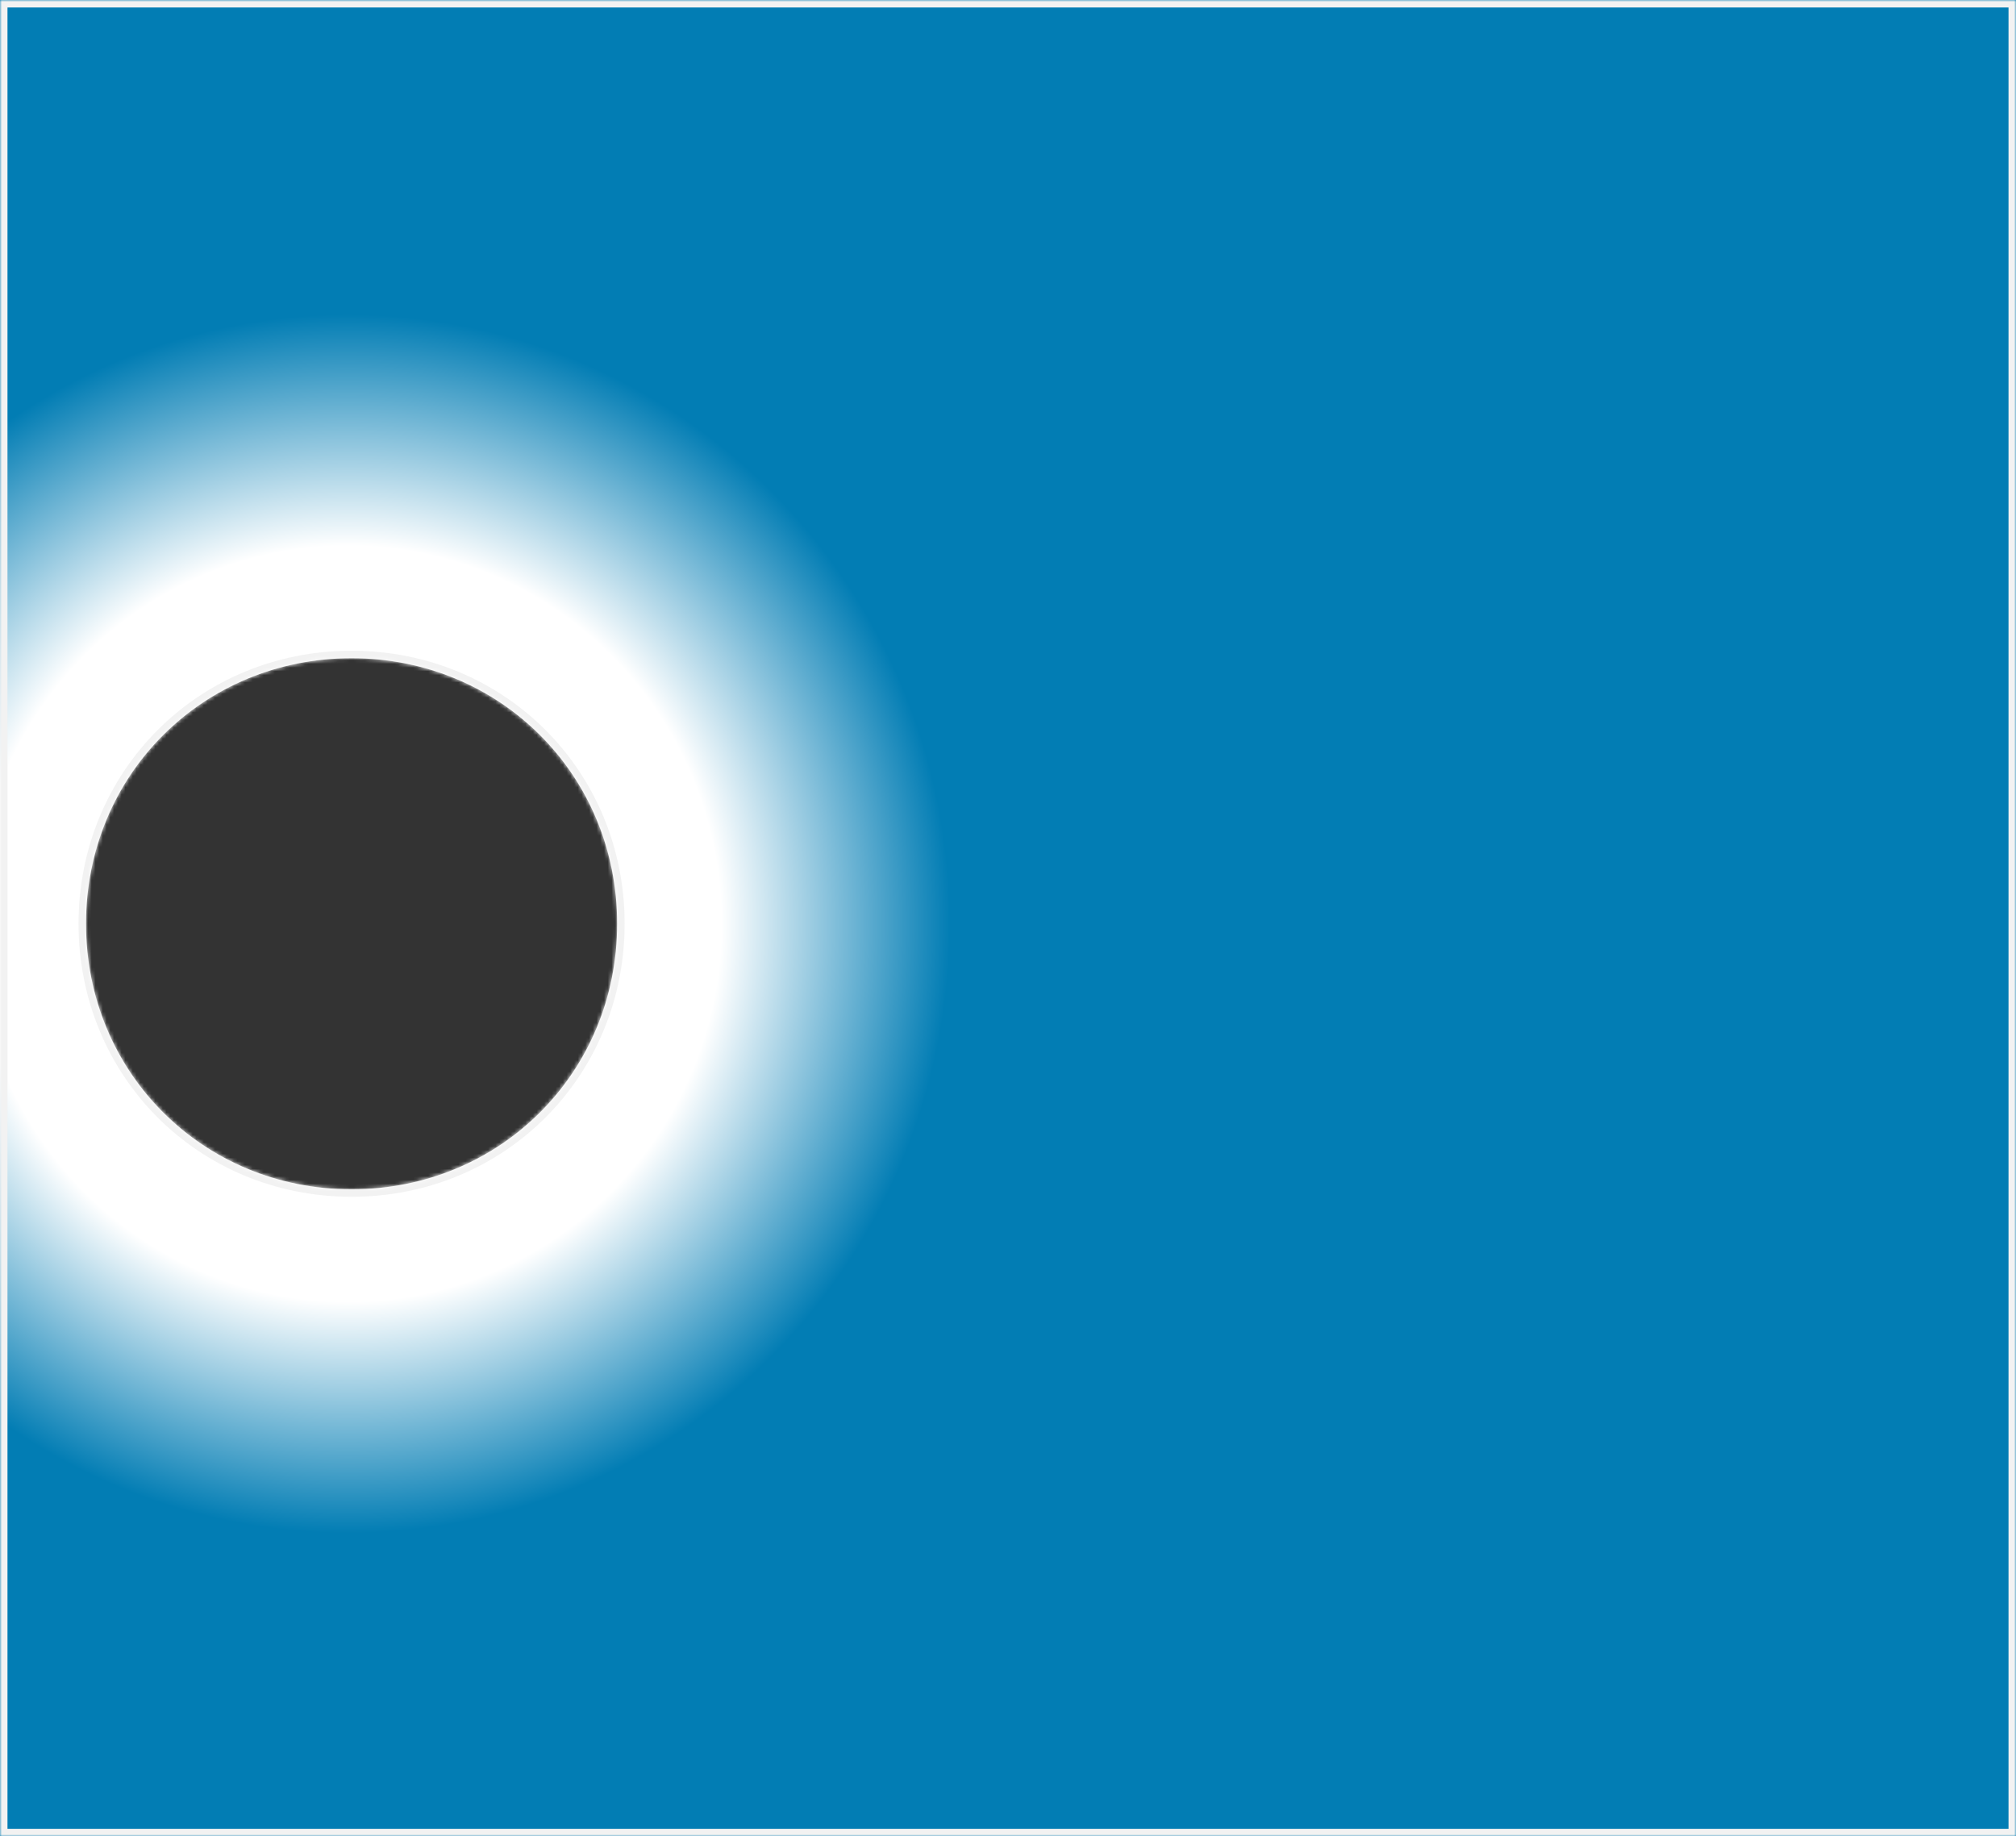 ﻿<?xml version="1.0" encoding="utf-8"?>
<svg version="1.1" xmlns:xlink="http://www.w3.org/1999/xlink" width="539px" height="491px" xmlns="http://www.w3.org/2000/svg">
  <rect width="100%" height="100%" fill="#333333" stroke="none"/>
  <defs>
    <radialGradient cx="93" cy="247" r="162.943" gradientTransform="matrix(-0.988 0 0 -1 184.902 494 )" gradientUnits="userSpaceOnUse" id="RadialGradient249">
      <stop id="Stop250" stop-color="#ffffff" offset="0" />
      <stop id="Stop251" stop-color="#ffffff" offset="0.62" />
      <stop id="Stop252" stop-color="#027db4" offset="1" />
    </radialGradient>
    <mask fill="white" id="clip253">
      <path d="M 539 0  L 539 491  L 0 491  L 0 0  L 539 0  Z M 23 247  C 23 286.76  54.24 318  94 318  C 133.76 318  165 286.76  165 247  C 165 207.24  133.76 176  94 176  C 54.24 176  23 207.24  23 247  Z " fill-rule="evenodd" />
    </mask>
  </defs>
  <g transform="matrix(1 0 0 1 -623 -13243 )">
    <path d="M 539 0  L 539 491  L 0 491  L 0 0  L 539 0  Z M 23 247  C 23 286.76  54.24 318  94 318  C 133.76 318  165 286.76  165 247  C 165 207.24  133.76 176  94 176  C 54.24 176  23 207.24  23 247  Z " fill-rule="nonzero" fill="url(#RadialGradient249)" stroke="none" transform="matrix(1 0 0 1 623 13243 )" />
    <path d="M 539 0  L 539 491  L 0 491  L 0 0  L 539 0  Z " stroke-width="4" stroke="#f2f2f2" fill="none" transform="matrix(1 0 0 1 623 13243 )" mask="url(#clip253)" />
    <path d="M 23 247  C 23 286.76  54.24 318  94 318  C 133.76 318  165 286.76  165 247  C 165 207.24  133.76 176  94 176  C 54.24 176  23 207.24  23 247  Z " stroke-width="4" stroke="#f2f2f2" fill="none" transform="matrix(1 0 0 1 623 13243 )" mask="url(#clip253)" />
  </g>
</svg>